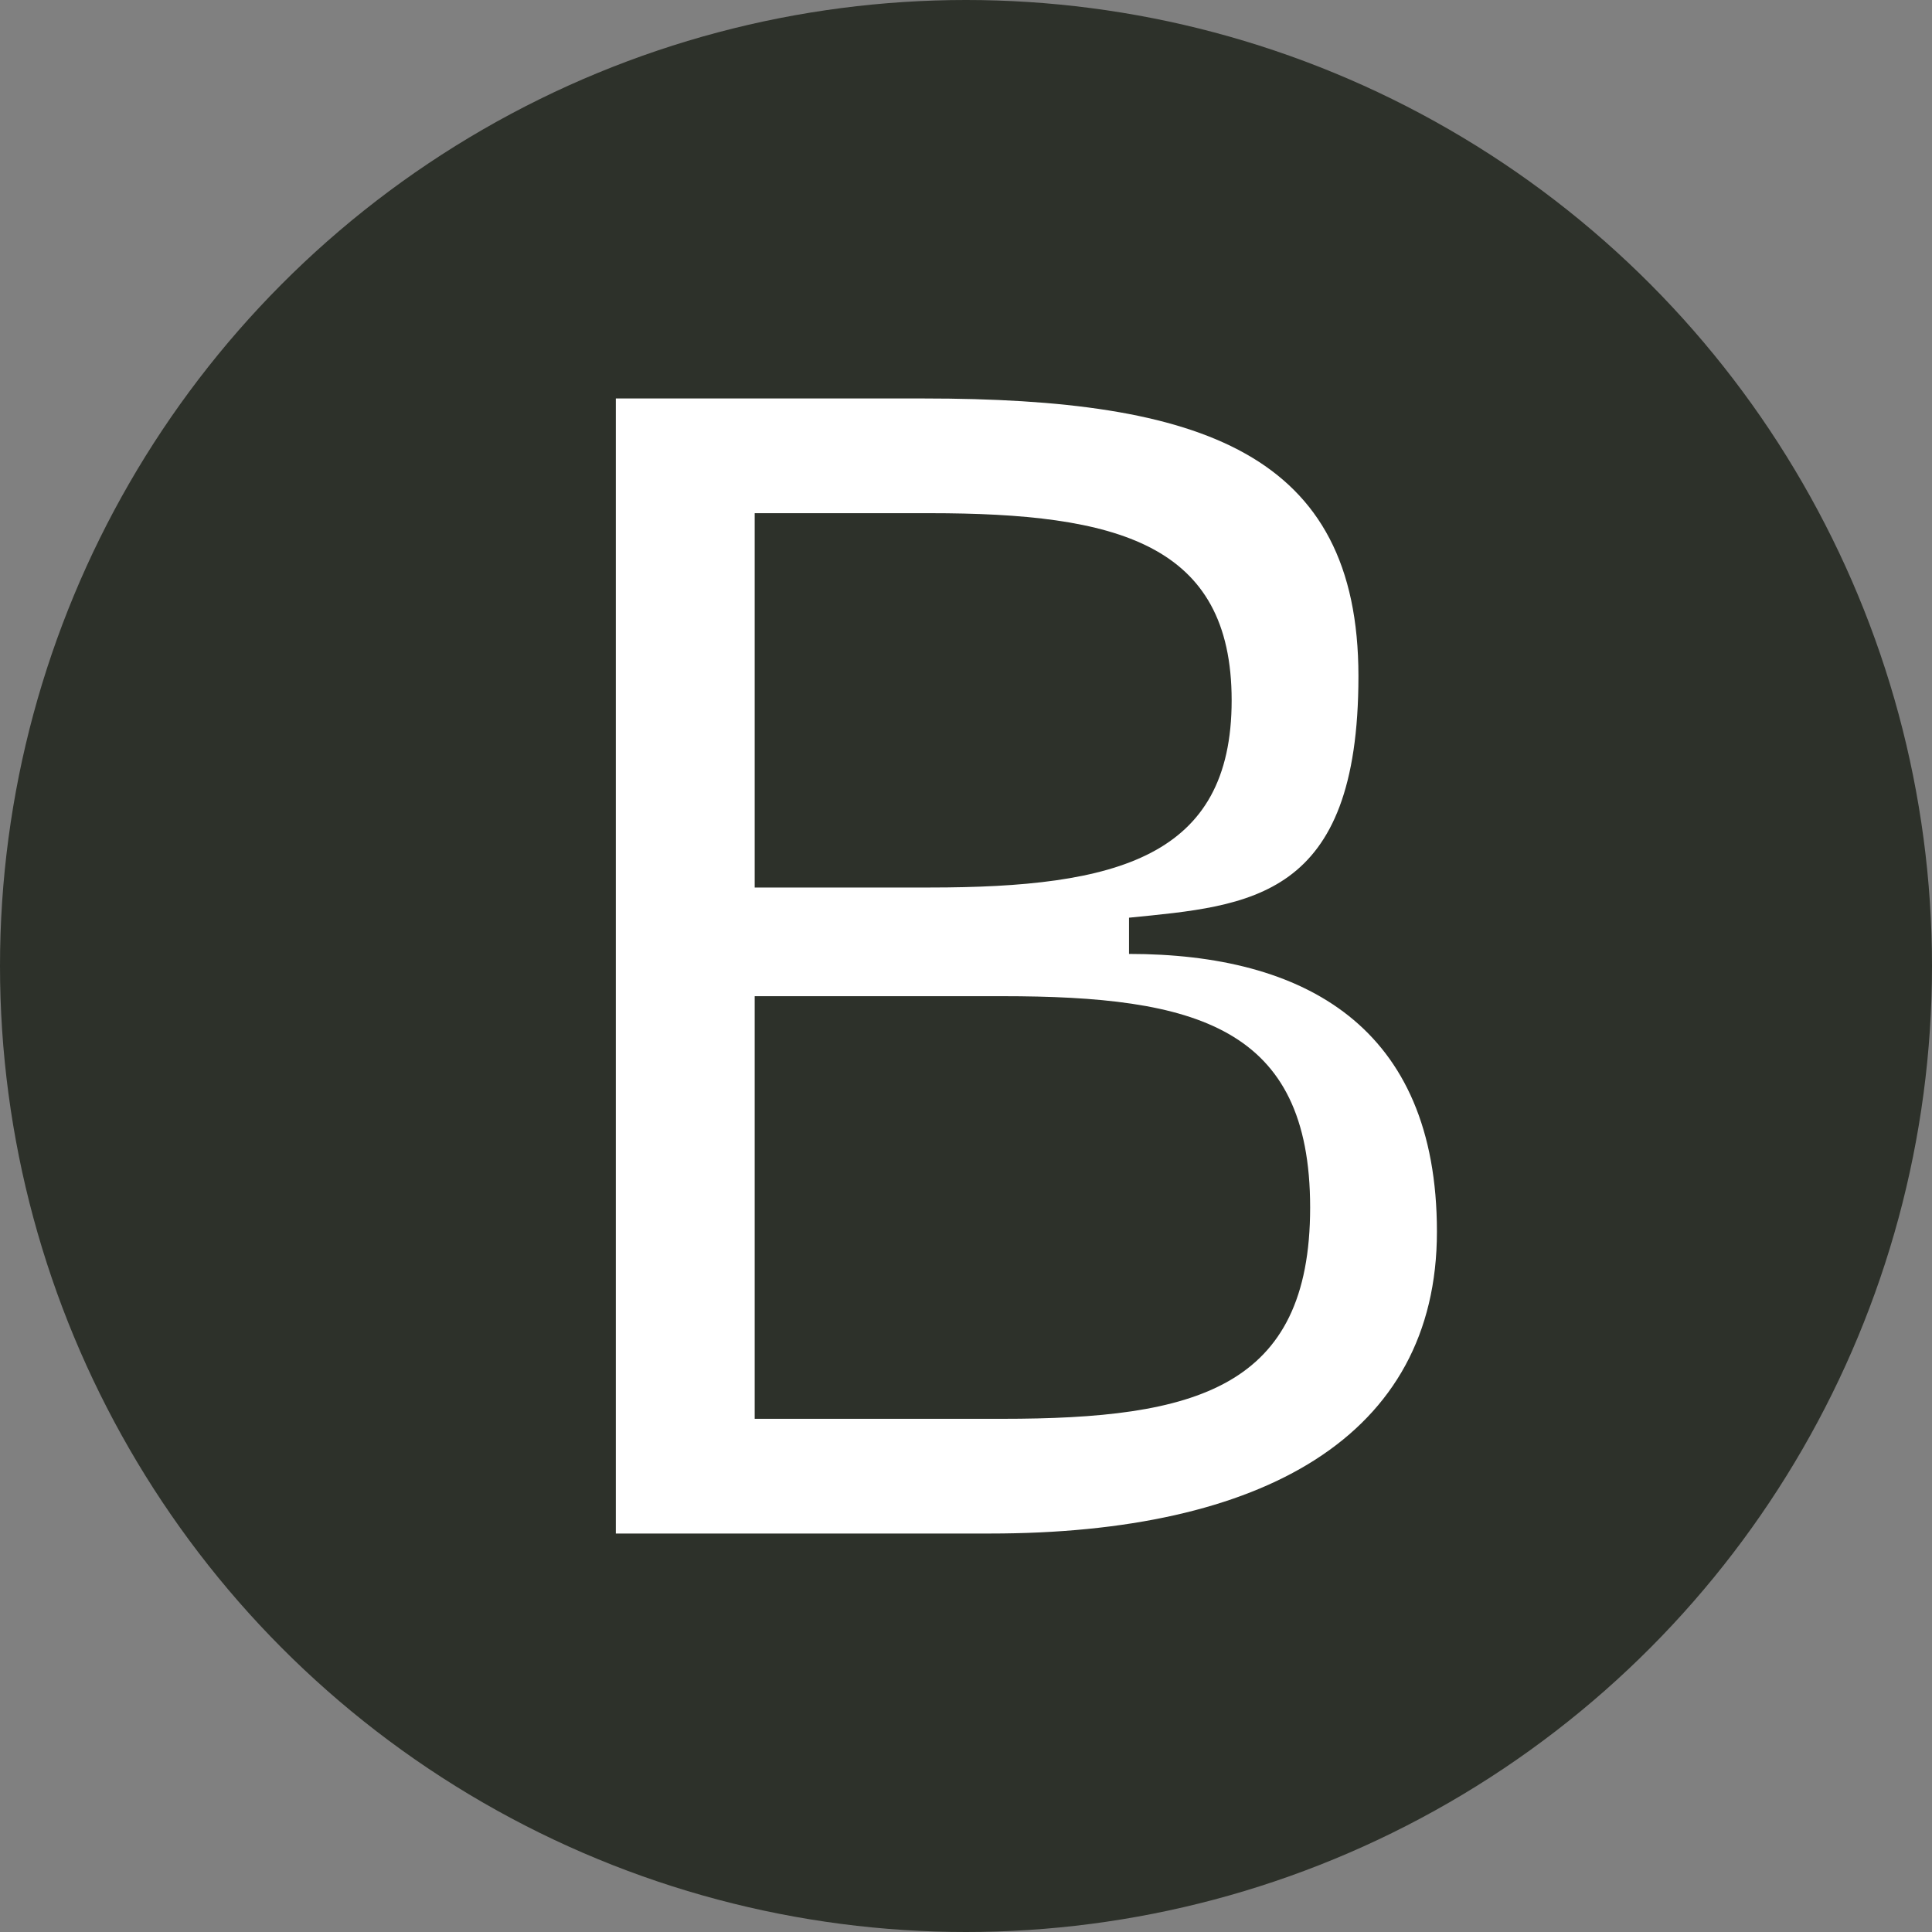 <svg xmlns="http://www.w3.org/2000/svg" id="Layer_1" data-name="Layer 1" viewBox="0 0 32 32"><rect x="0" y="0" width="32" height="32" fill="#808080" stroke="none"/><defs><style>      .cls-1 {        fill: #2d312a;      }      .cls-1, .cls-2 {        stroke-width: 0px;      }      .cls-2 {        fill: #fff;      }    </style></defs><circle class="cls-1" cx="16" cy="16" r="16"></circle><path class="cls-2" d="M10.3,6.6h5c4.6,0,7.2.9,7.2,4.6s-1.8,3.8-3.8,4v.6c2.9,0,5.1,1.2,5.1,4.6s-2.9,5-7.4,5h-6.2V6.6ZM15.4,14.7c3.1,0,5-.5,5-3.1s-1.9-3.1-5-3.1h-2.9v6.2h2.9ZM16.6,23.5c3.2,0,5.1-.5,5.1-3.5s-1.9-3.5-5.1-3.5h-4.1v7h4.1Z"></path></svg>